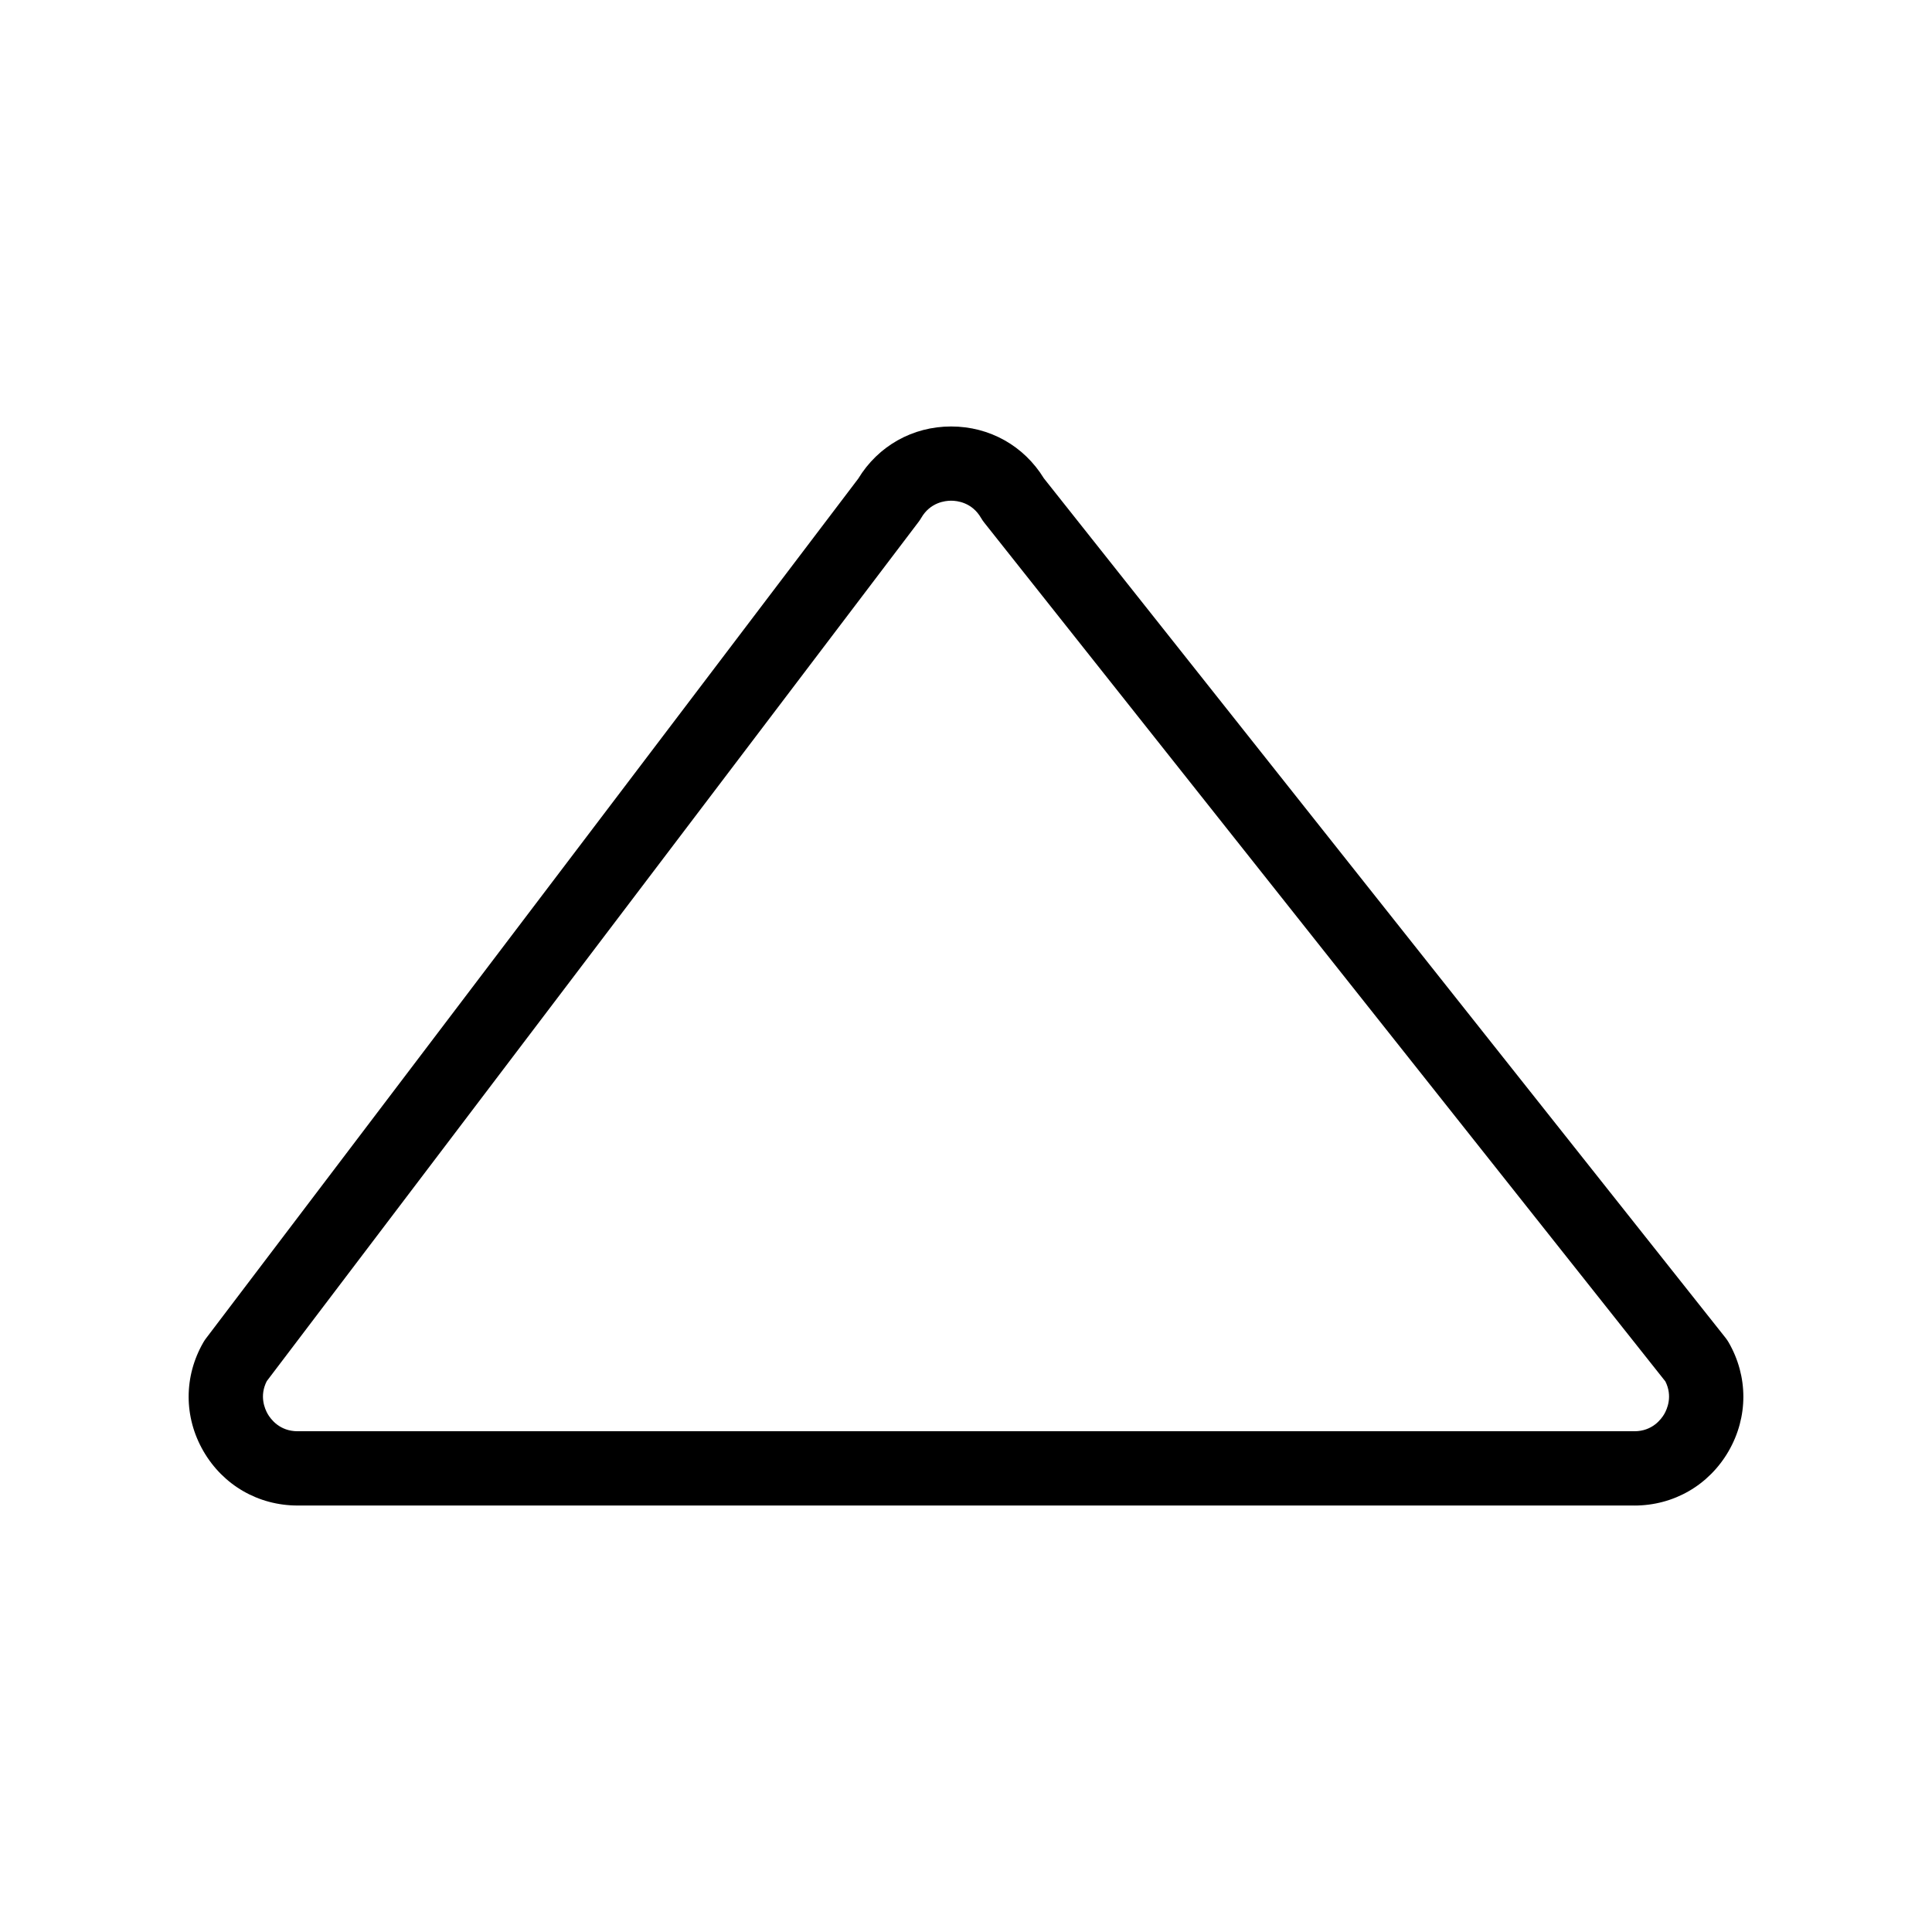 <?xml version="1.0" encoding="UTF-8"?>
<!-- Uploaded to: ICON Repo, www.iconrepo.com, Generator: ICON Repo Mixer Tools -->
<svg fill="#000000" width="800px" height="800px" version="1.1" viewBox="144 144 512 512" xmlns="http://www.w3.org/2000/svg">
 <path d="m577.12 542.98h-354.24c-10.426 0-19.762-5.391-24.977-14.418-5.215-9.031-5.211-19.812 0-28.84 0.207-0.355 0.434-0.699 0.684-1.027l172.85-227.84c5.273-8.68 14.43-13.836 24.629-13.836 10.16 0 19.285 5.121 24.57 13.738l180.65 227.78c0.301 0.379 0.57 0.777 0.812 1.195 5.215 9.027 5.215 19.812 0 28.84-5.215 9.02-14.551 14.414-24.98 14.414zm-362.42-32.969c-2.023 3.945-0.52 7.379 0.246 8.707 0.797 1.375 3.16 4.578 7.934 4.578h354.24c4.773 0 7.137-3.203 7.934-4.578 0.758-1.316 2.25-4.715 0.289-8.625l-180.54-227.63c-0.301-0.379-0.57-0.777-0.812-1.195-2.387-4.133-6.344-4.578-7.934-4.578s-5.547 0.445-7.934 4.578c-0.207 0.355-0.434 0.699-0.684 1.027z"/>
</svg>